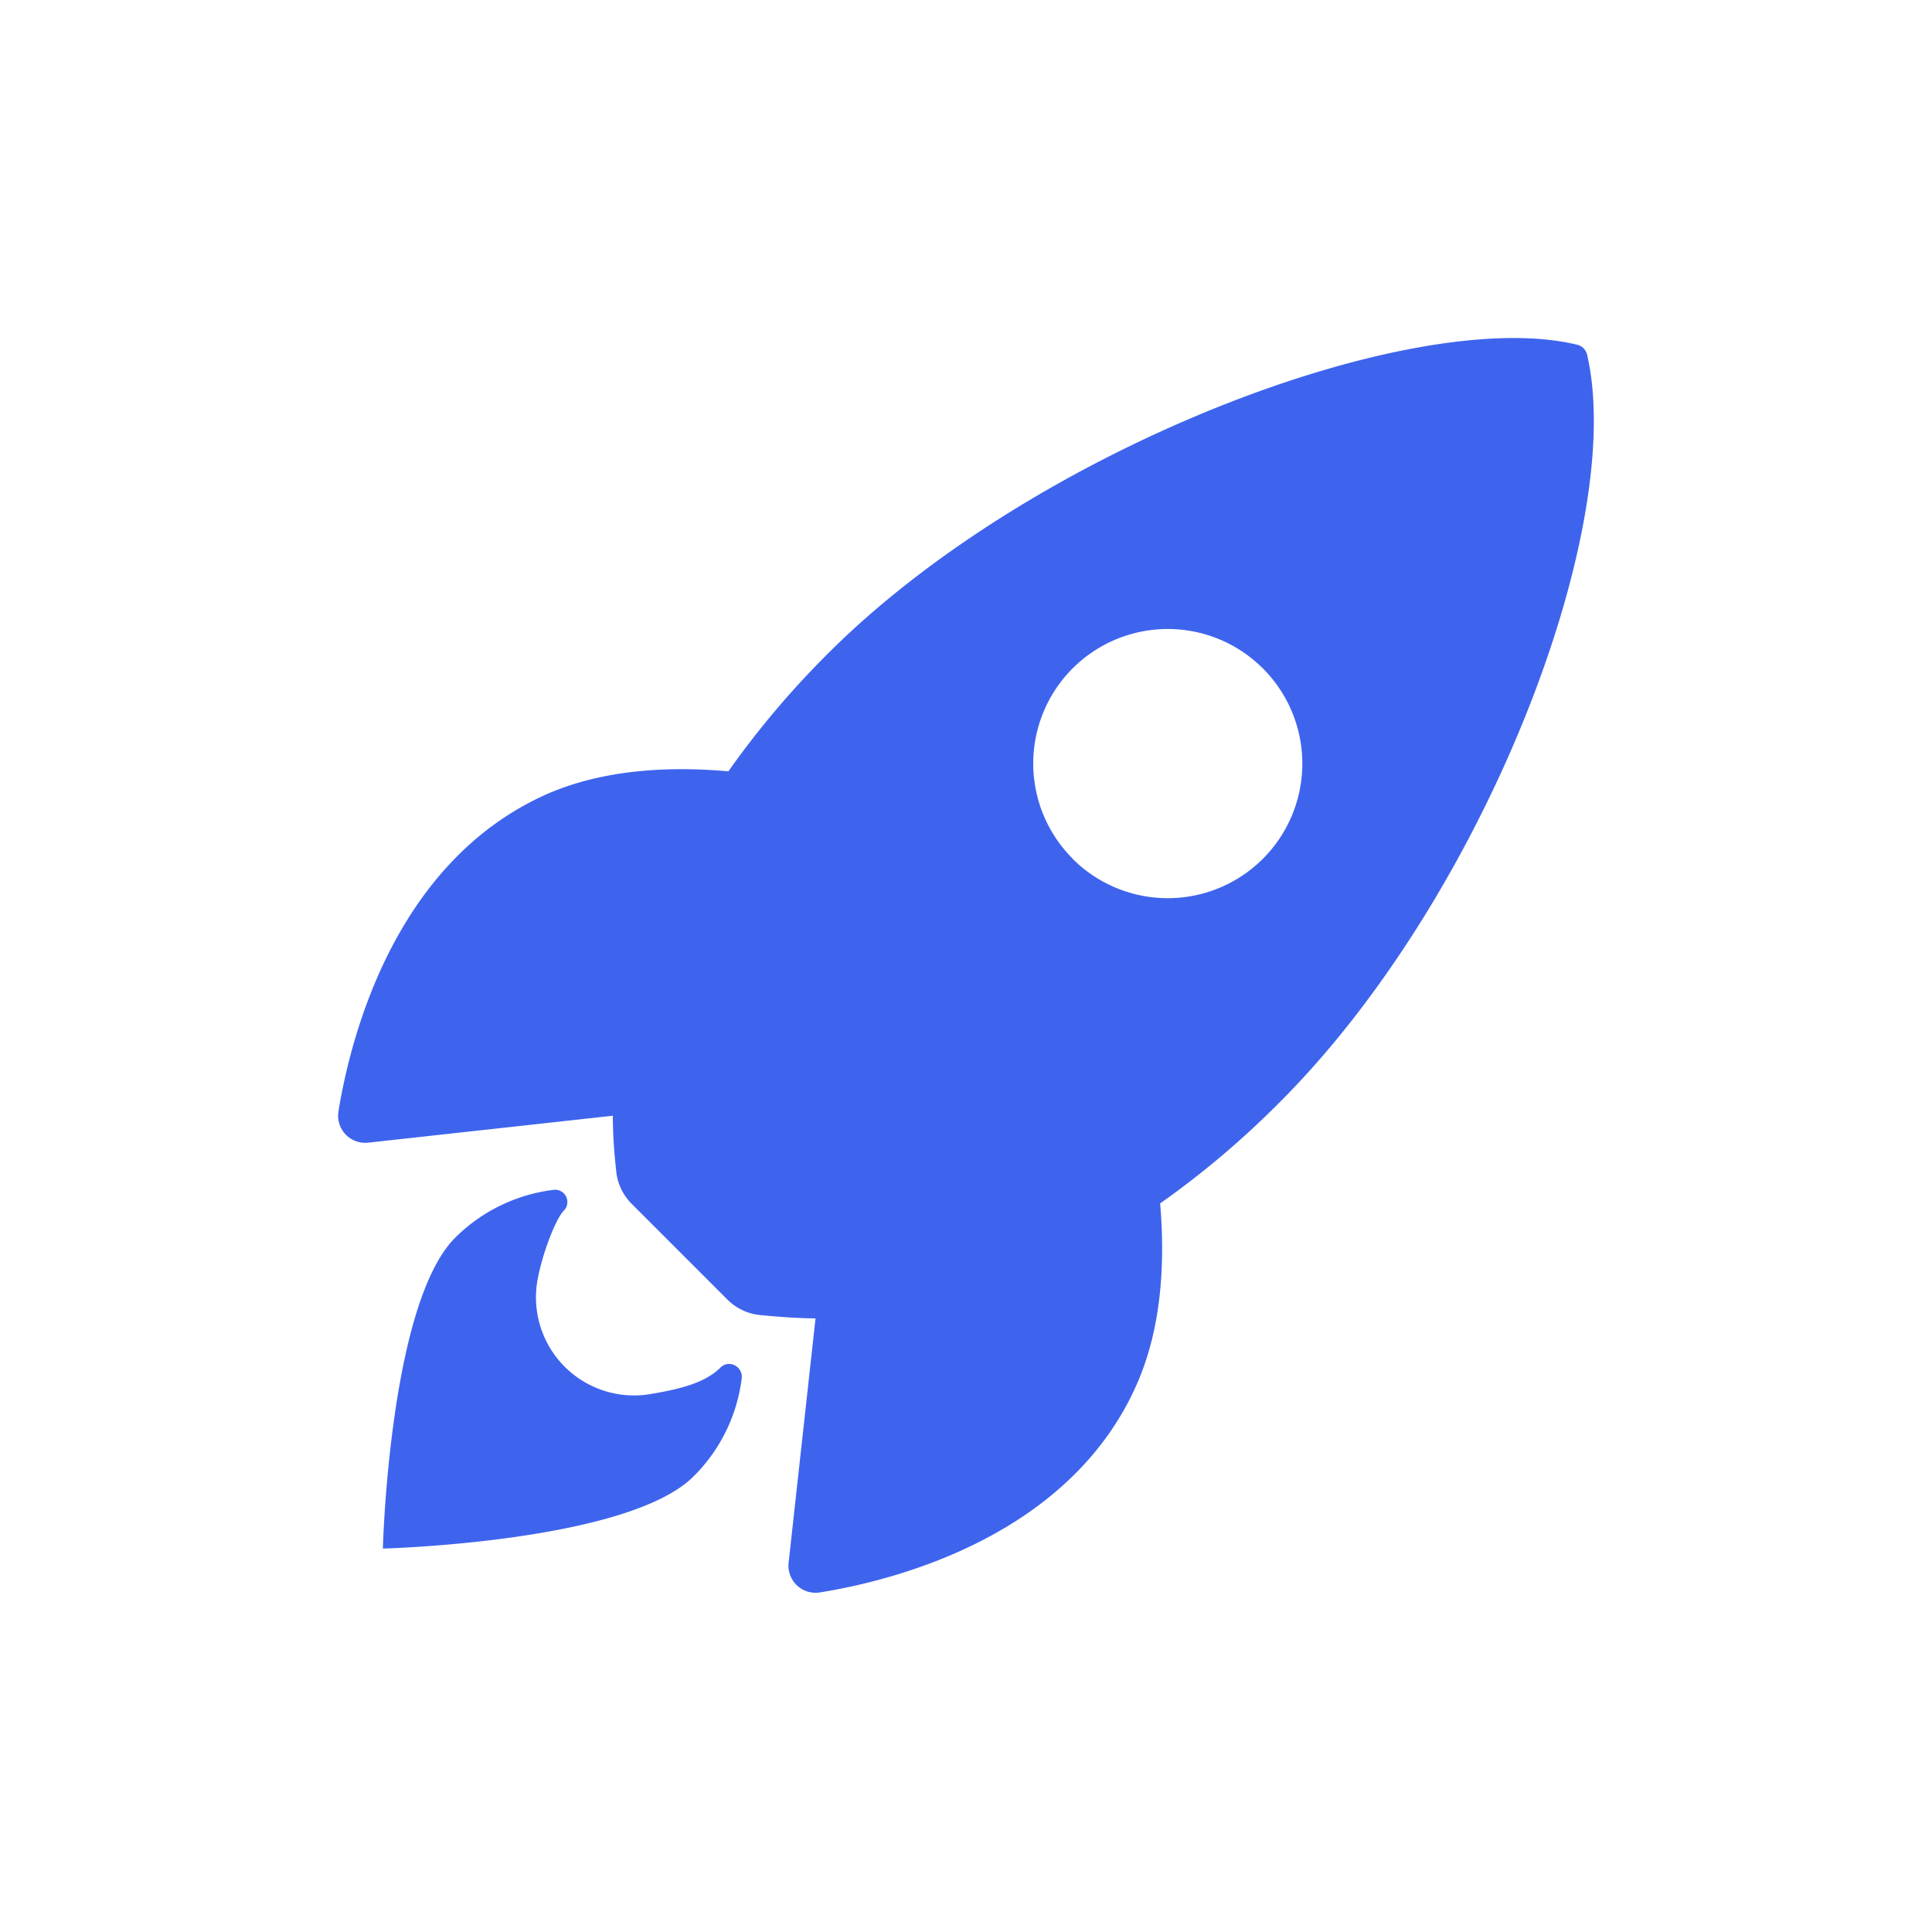 <svg xmlns="http://www.w3.org/2000/svg" fill="none" viewBox="0 0 104 104"><path fill="#3E64EE" d="M85.44 19.12a.72.72 0 0 0-.53-.56c-8.84-2.16-29.26 5.54-40.32 16.6a47.83 47.83 0 0 0-5.38 6.36c-3.41-.3-6.82-.05-9.73 1.21-8.2 3.61-10.6 13.04-11.26 17.09a1.46 1.46 0 0 0 1.6 1.69l13.17-1.45c0 .99.07 1.98.18 2.97.06.68.37 1.32.86 1.8l5.1 5.1c.48.49 1.12.8 1.8.86 1 .1 1.98.17 2.97.18l-1.45 13.16a1.46 1.46 0 0 0 1.69 1.59c4.05-.65 13.48-3.04 17.07-11.24 1.27-2.91 1.53-6.3 1.24-9.7 2.27-1.6 4.4-3.4 6.37-5.38 11.1-11.04 18.75-31 16.62-40.28Zm-27.7 27.1a7.24 7.24 0 1 1 10.24-10.24 7.24 7.24 0 0 1-10.24 10.25Z"/><path fill="#3E64EE" d="M38.78 73.62c-.83.82-2.15 1.15-3.75 1.42a5.28 5.28 0 0 1-6.1-6.11c.24-1.38.97-3.3 1.42-3.76a.66.66 0 0 0-.55-1.12 9.05 9.05 0 0 0-5.3 2.58c-3.55 3.55-3.89 16.73-3.89 16.73s13.19-.34 16.73-3.89a9 9 0 0 0 2.59-5.3c.05-.63-.71-1-1.15-.55Z"/></svg>
